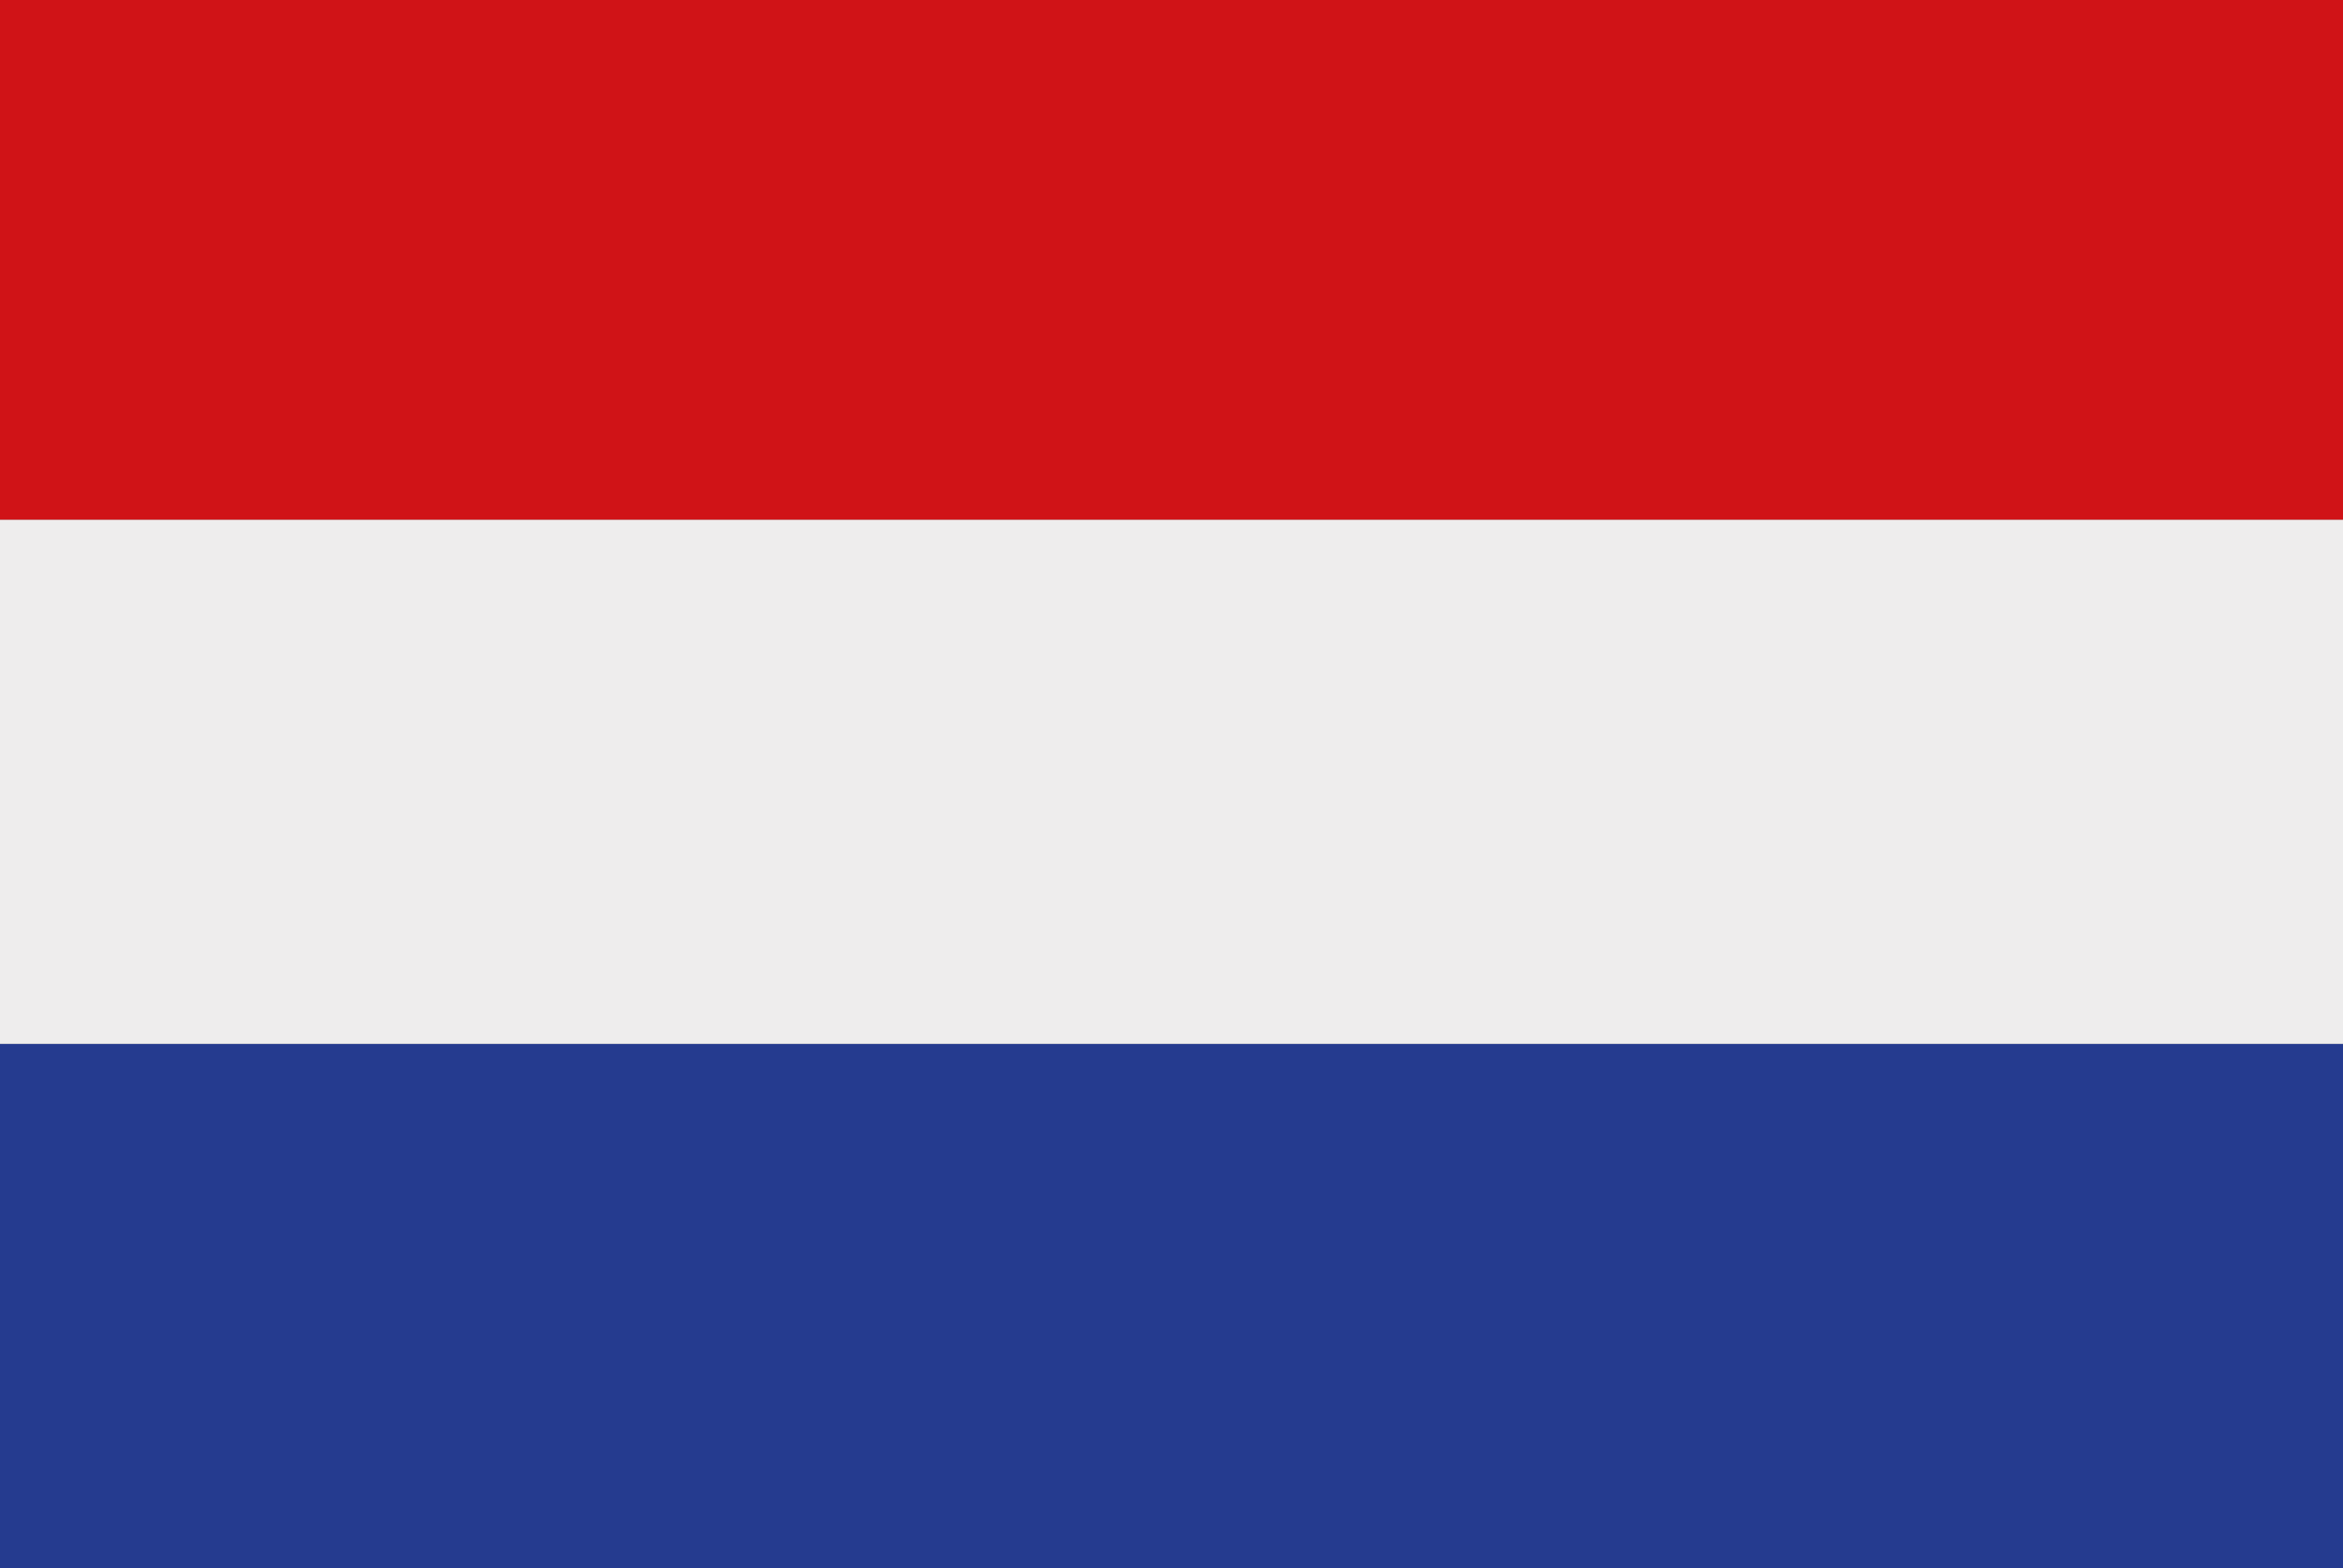 <?xml version="1.0" encoding="UTF-8"?> <svg xmlns="http://www.w3.org/2000/svg" id="Ebene_1" data-name="Ebene 1" viewBox="0 0 138.1 92.42"><rect x="0" y="0" width="138.1" height="92.42" fill="#808080" stroke="none"/><defs><style> .cls-1 { fill: #d01317; } .cls-2 { fill: #253b8f; } .cls-3 { fill: #eeeded; } </style></defs><rect class="cls-1" width="138.1" height="30.64"></rect><rect class="cls-3" y="30.64" width="138.1" height="30.89"></rect><rect class="cls-2" y="61.53" width="138.1" height="30.89"></rect></svg> 